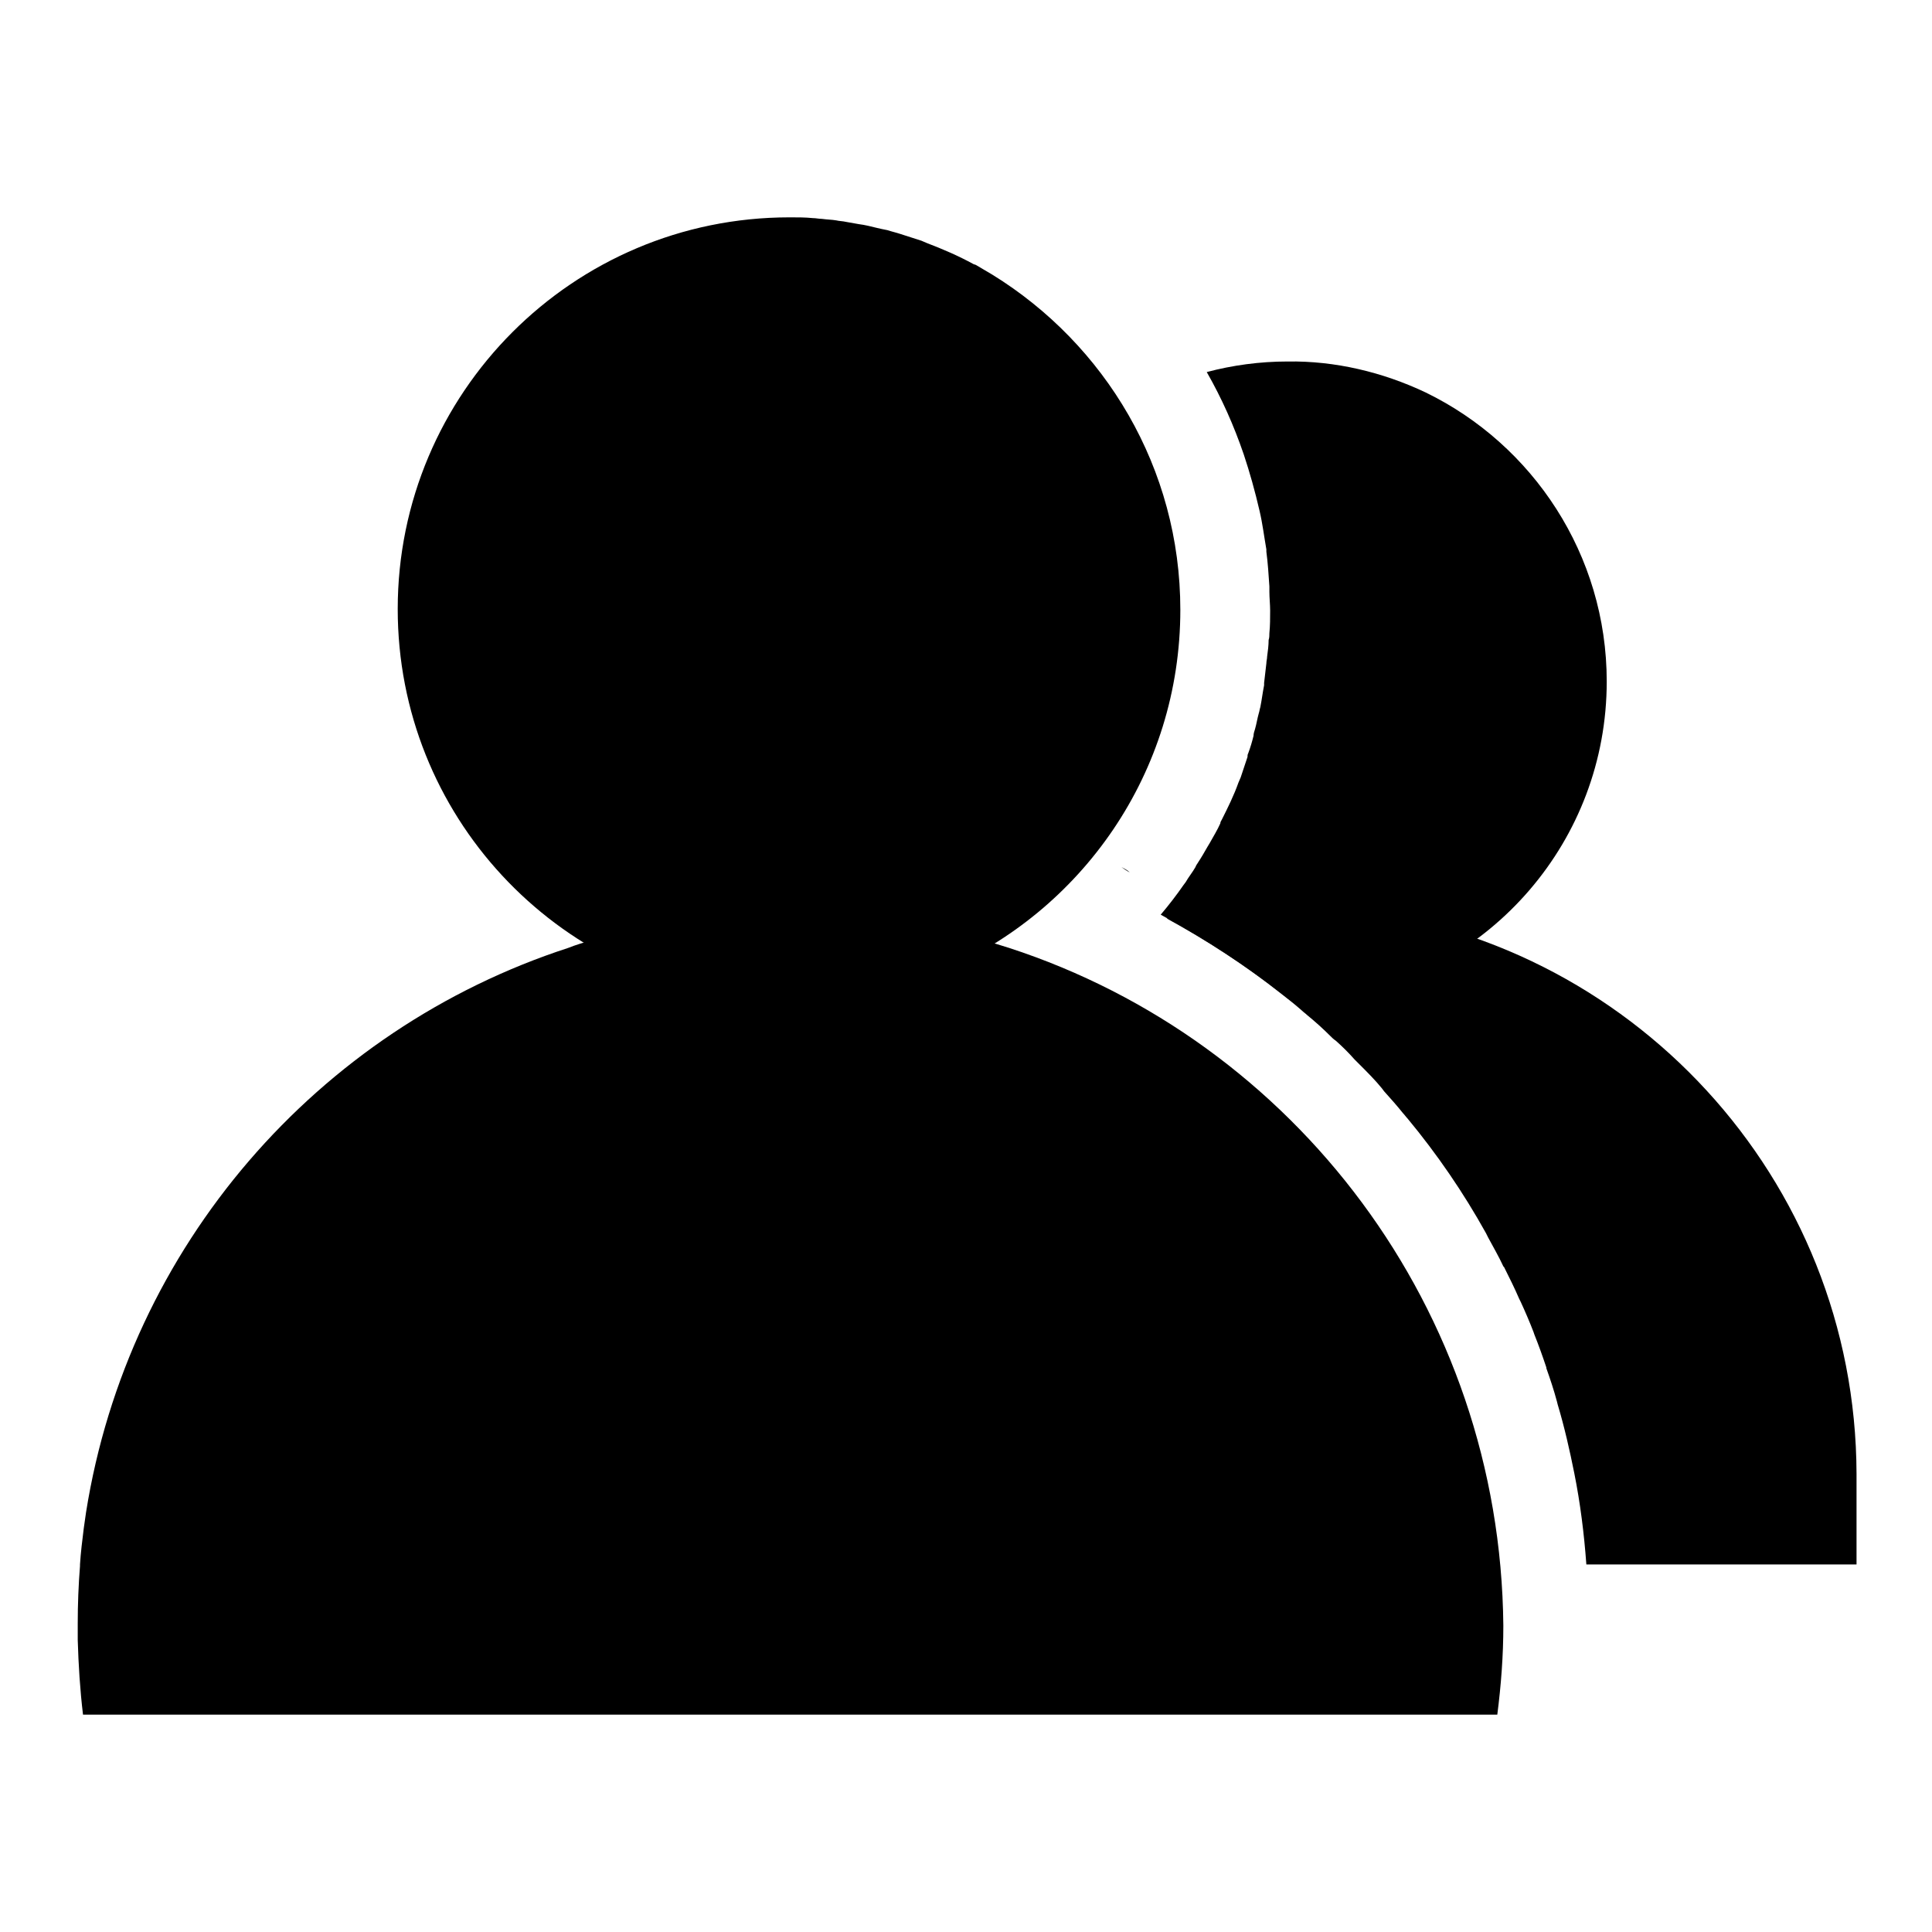 <?xml version="1.0" encoding="utf-8"?>
<!-- Svg Vector Icons : http://www.onlinewebfonts.com/icon -->
<!DOCTYPE svg PUBLIC "-//W3C//DTD SVG 1.1//EN" "http://www.w3.org/Graphics/SVG/1.1/DTD/svg11.dtd">
<svg version="1.1" xmlns="http://www.w3.org/2000/svg" xmlns:xlink="http://www.w3.org/1999/xlink" x="0px" y="0px" viewBox="0 0 256 256" enable-background="new 0 0 256 256" xml:space="preserve">
<g> <path fill="#000000" d="M110.6,132.3c0.2,0,0.4-0.1,0.6-0.1c0.5-0.1,1.1-0.1,1.6-0.2c0.3,0,0.5-0.1,0.8-0.1c0.5-0.1,1-0.2,1.4-0.3 c0.7-0.2,1.4-0.3,2.2-0.5c0.2,0,0.4-0.1,0.6-0.2c0.6-0.2,1.2-0.3,1.8-0.5c0.2-0.1,0.4-0.1,0.6-0.2c0.6-0.2,1.2-0.4,1.9-0.6 c0.1,0,0.3-0.1,0.4-0.1c0.7-0.3,1.4-0.5,2.2-0.8l0,0c18.6-7.9,31.7-26.3,31.7-47.9c0-18.8-10-35.2-24.9-44.4 c-0.7-0.4-1.5-0.9-2.2-1.3L129,35c-2-1.1-4.1-2-6.2-2.8c-0.2-0.1-0.5-0.2-0.7-0.3c-0.9-0.3-1.9-0.6-2.8-0.9 c-0.6-0.2-1.1-0.3-1.7-0.5c-0.5-0.1-1-0.2-1.4-0.3c-0.8-0.2-1.6-0.4-2.4-0.5c-0.6-0.1-1.1-0.2-1.7-0.3c-0.4-0.1-0.9-0.1-1.3-0.2 c-0.6-0.1-1.2-0.1-1.9-0.2c-0.4,0-0.8-0.1-1.2-0.1c-1-0.1-1.9-0.1-2.9-0.1c-0.1,0-0.1,0-0.2,0c-28.7,0-51.9,23.3-51.9,51.9 c0,27.3,21,49.6,47.7,51.8l0,0c1.4,0.1,2.8,0.2,4.2,0.2c1.5,0,3-0.1,4.4-0.2C109.4,132.5,110,132.4,110.6,132.3z"/> <path fill="#000000" d="M133.7,125.6c-1.3-0.4-2.6-0.8-3.8-1.2c-1-0.3-2-0.5-3-0.8c-0.2-0.1-0.5-0.1-0.7-0.2 c-1.8-0.4-3.7-0.8-5.6-1.1c-0.4-0.1-0.8-0.1-1.2-0.2c-0.7-0.1-1.4-0.2-2.1-0.3c-0.8-0.1-1.5-0.2-2.3-0.3c-1.5-0.2-3.1-0.3-4.6-0.4 c-0.5,0-1-0.1-1.5-0.1c-1.5-0.1-2.9-0.1-4.4-0.1c-1.5,0-2.9,0-4.4,0.1c-0.5,0-1,0.1-1.5,0.1c-1.6,0.1-3.1,0.2-4.6,0.4 c-0.8,0.1-1.5,0.2-2.3,0.3c-0.7,0.1-1.4,0.2-2.1,0.3c-0.4,0.1-0.8,0.1-1.2,0.2c-1.9,0.3-3.7,0.7-5.6,1.1c-0.2,0.1-0.5,0.1-0.7,0.2 c-1.3,0.3-2.5,0.6-3.7,1c-1.1,0.3-2.1,0.6-3.1,1c-33.2,10.8-58.3,39.5-63.9,74.8c-0.1,0.7-0.2,1.4-0.3,2.1 c-0.2,1.6-0.4,3.2-0.5,4.8l0,0.2c-0.2,2.5-0.3,5.1-0.3,7.6c0,0.1,0,0.2,0,0.3h0v1.9c0.1,3.3,0.3,6.6,0.7,9.9h187.4 c0.5-3.9,0.8-7.8,0.8-11.8C198.8,173.4,171.5,137.9,133.7,125.6L133.7,125.6z"/> <path fill="#000000" d="M246,195.3L246,195.3c-0.1-39.2-30.1-71.3-68.3-74.9c-2.4,0.4-4.8,0.6-7.2,0.6c-2.5,0-4.9-0.2-7.2-0.6 c-3,0.3-5.9,0.7-8.7,1.3c5.3,2.9,10.4,6.2,15.2,10c0.9,0.7,1.8,1.4,2.7,2.2c0.2,0.2,0.5,0.4,0.7,0.6c1.1,0.9,2.1,1.8,3.1,2.8 c0.2,0.2,0.4,0.4,0.7,0.6c0.9,0.8,1.7,1.6,2.5,2.5c0.2,0.2,0.5,0.5,0.7,0.7c1,1,2,2,2.9,3.1c0.1,0.1,0.2,0.3,0.3,0.4 c0.9,1,1.7,1.9,2.5,2.9c0.2,0.2,0.4,0.5,0.6,0.7c3.9,4.7,7.4,9.8,10.4,15.2l0.3,0.6c0.7,1.3,1.4,2.5,2,3.8l0.1,0.1 c0.7,1.4,1.4,2.8,2,4.2l0.2,0.4c0.6,1.3,1.2,2.7,1.7,4l0.1,0.3c0.6,1.5,1.1,2.9,1.6,4.4l0,0.1c0.5,1.4,1,2.9,1.4,4.4l0.1,0.4 c0.9,3,1.6,6.1,2.2,9.1c0.8,4,1.3,8,1.6,12.1H246L246,195.3L246,195.3L246,195.3z M148.6,114.9L148.6,114.9 c0.4,0.2,0.8,0.4,1.1,0.7C149.3,115.4,148.9,115.1,148.6,114.9z"/> <path fill="#000000" d="M171.3,132.8c2.1,0,4.3-0.2,6.4-0.6c-0.1,0-0.3,0-0.4,0c20.2-3.3,35.6-20.8,35.6-41.9 c0-16.8-9.8-31.4-24-38.3c-5.7-2.7-12-4.2-18.3-4.1c-3.7,0-7.3,0.5-10.7,1.4c2,3.5,3.6,7.1,4.9,10.9h0c0.8,2.4,1.5,4.9,2.1,7.5l0,0 c0.4,1.7,0.6,3.4,0.9,5.1c0,0.1,0,0.2,0,0.3c0.2,1.5,0.3,3.1,0.4,4.6c0,0.2,0,0.5,0,0.7c0,0.8,0.1,1.7,0.1,2.5c0,1,0,2-0.1,3 c0,0.3,0,0.6-0.1,0.9c0,0.7-0.1,1.5-0.2,2.2c0,0.3-0.1,0.6-0.1,0.9c-0.1,0.9-0.2,1.7-0.3,2.6c0,0.1,0,0.2,0,0.3 c-0.2,1-0.3,1.9-0.5,2.9c-0.1,0.3-0.1,0.5-0.2,0.8c-0.2,0.7-0.3,1.4-0.5,2.1c-0.1,0.3-0.2,0.6-0.2,0.9c-0.2,0.8-0.4,1.5-0.7,2.3 c-0.1,0.2-0.1,0.3-0.1,0.5c-0.3,0.9-0.6,1.8-0.9,2.7c-0.1,0.2-0.2,0.5-0.3,0.7c-0.6,1.7-1.4,3.3-2.2,4.9c-0.1,0.2-0.2,0.3-0.2,0.5 c-0.4,0.9-0.9,1.7-1.4,2.6c-0.1,0.2-0.2,0.3-0.3,0.5c-0.4,0.7-0.8,1.4-1.2,2c-0.1,0.2-0.3,0.4-0.4,0.7c-0.4,0.7-0.9,1.3-1.3,2 c-0.1,0.1-0.2,0.3-0.3,0.4c-0.9,1.3-1.9,2.6-3,3.9C159.9,124.5,165.8,128.4,171.3,132.8z"/></g>
</svg>